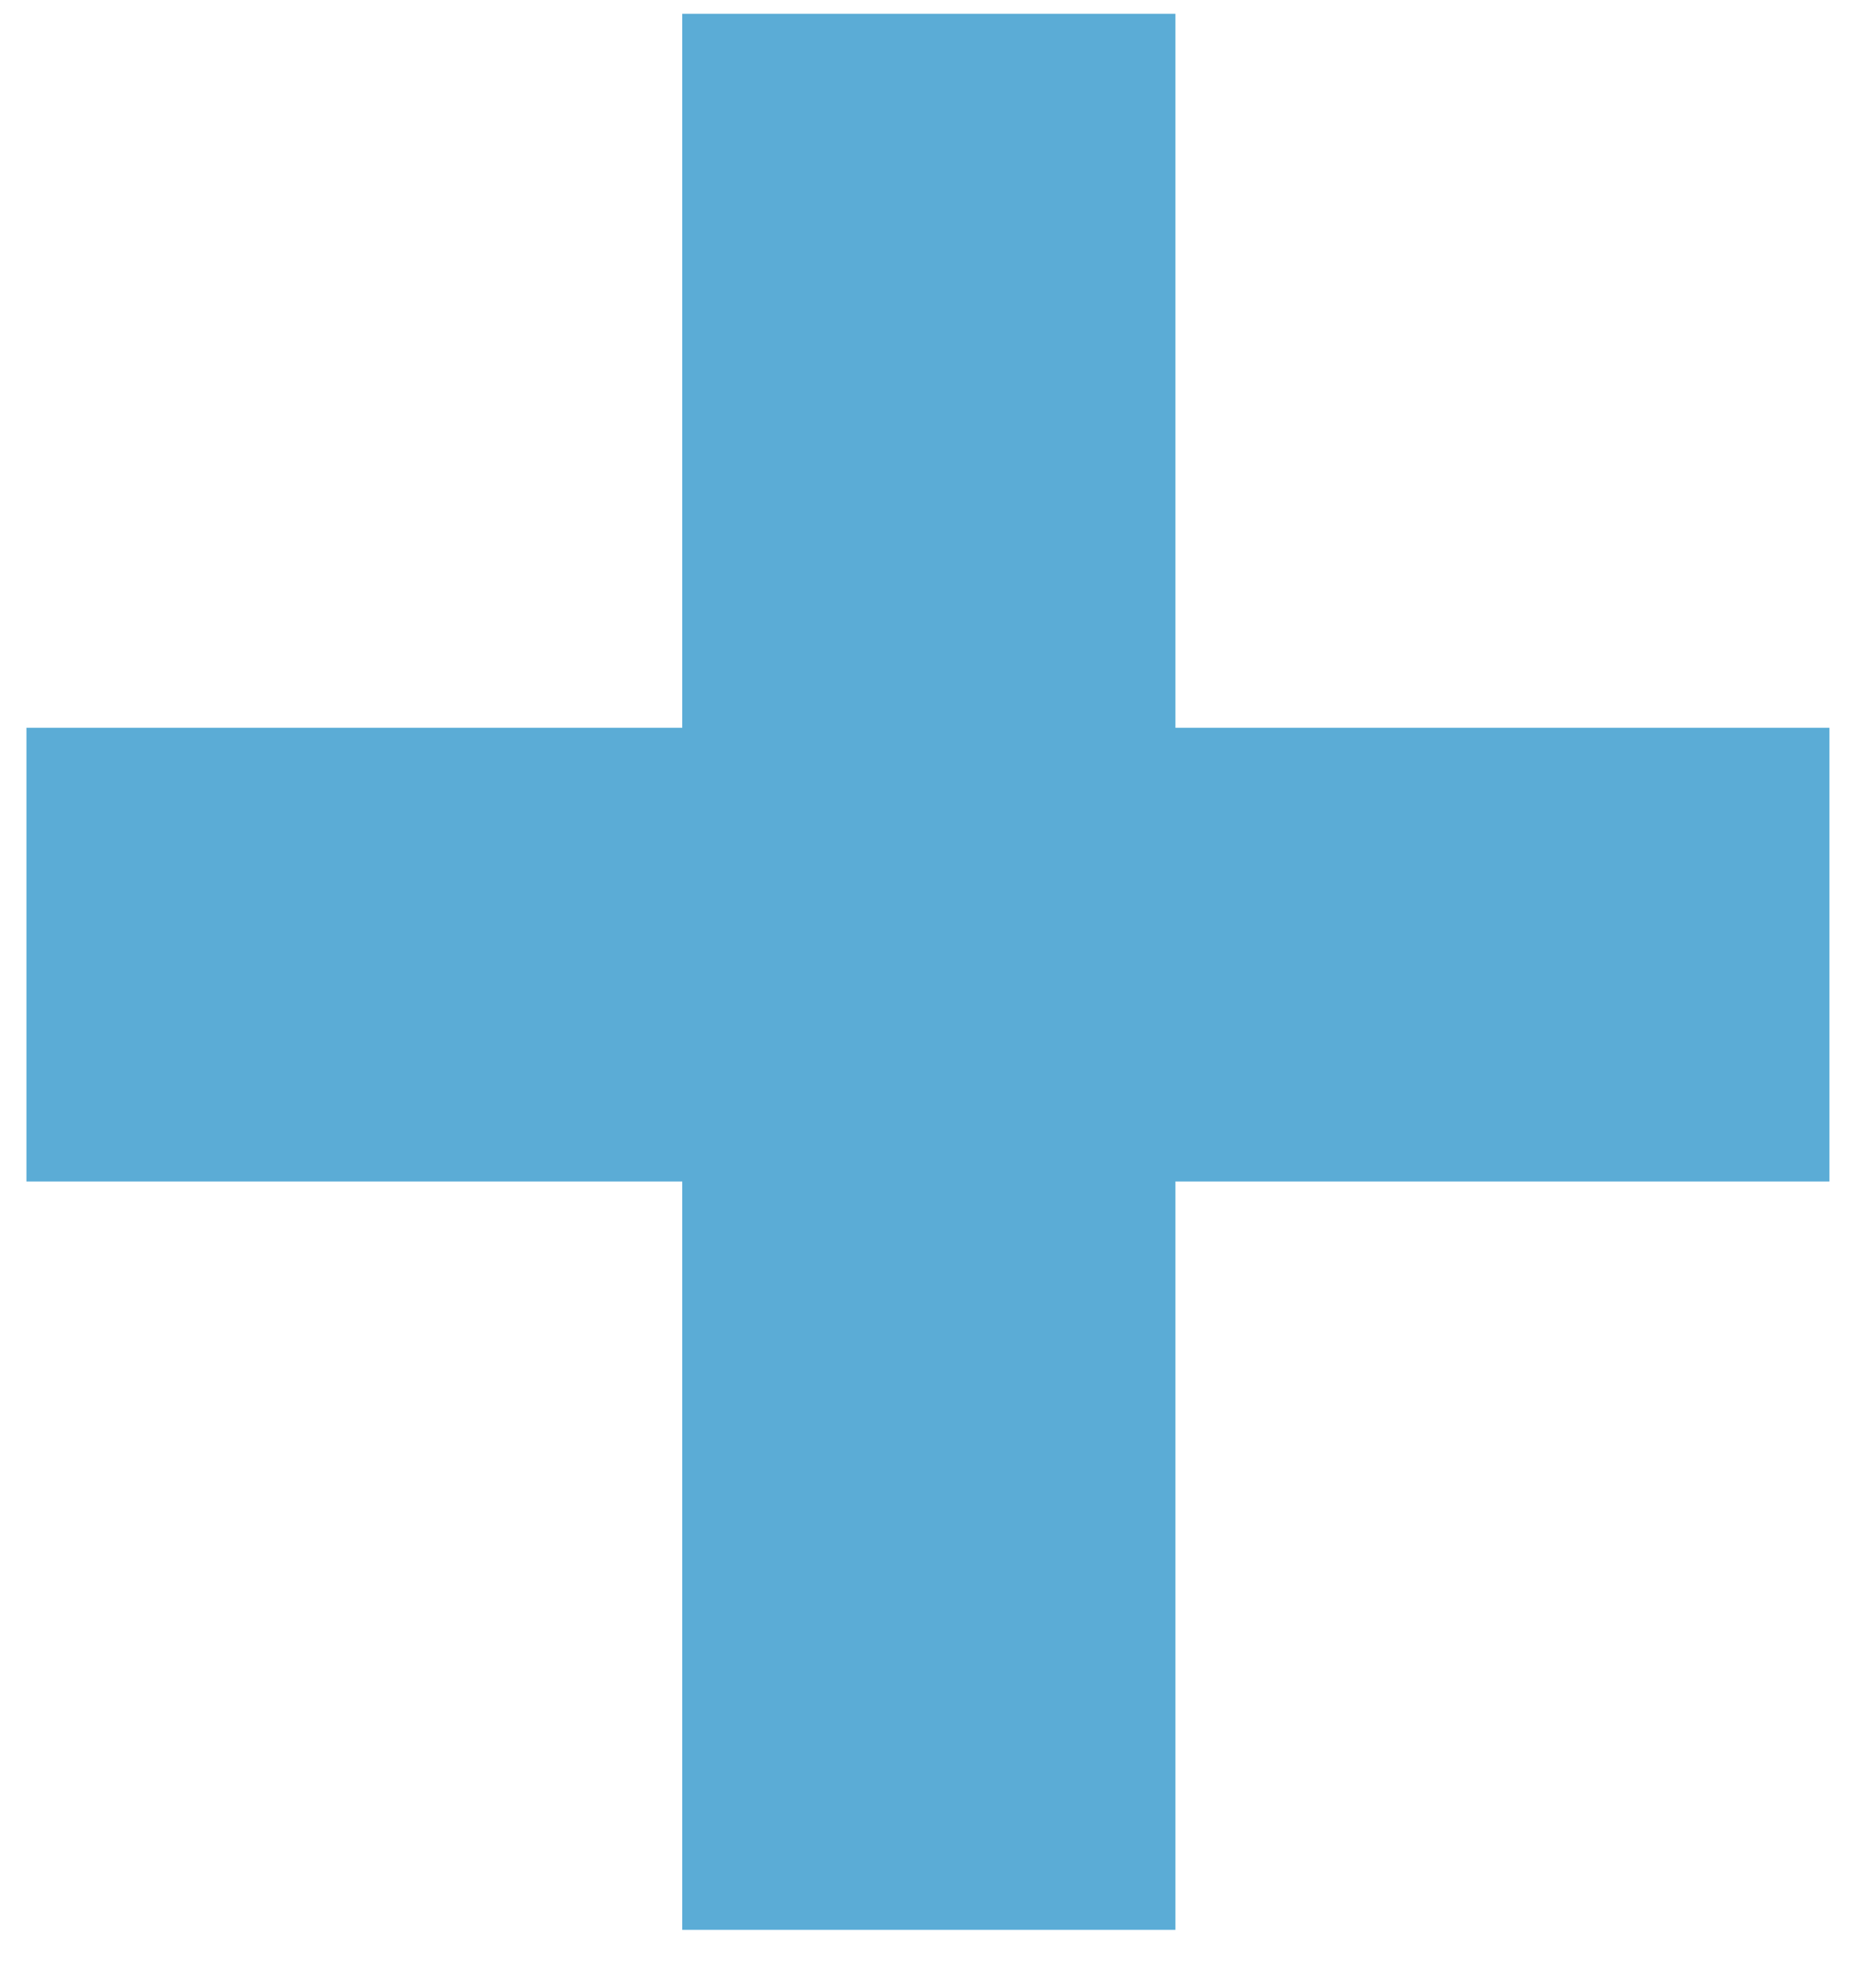 <svg width="27" height="29" viewBox="0 0 27 29" fill="none" xmlns="http://www.w3.org/2000/svg">
<path d="M26.7 10.616V17.234H0.386V10.616H26.7ZM17.155 0.201V28.15H9.957V0.201H17.155Z" fill="#5BACD6"/>
</svg>
